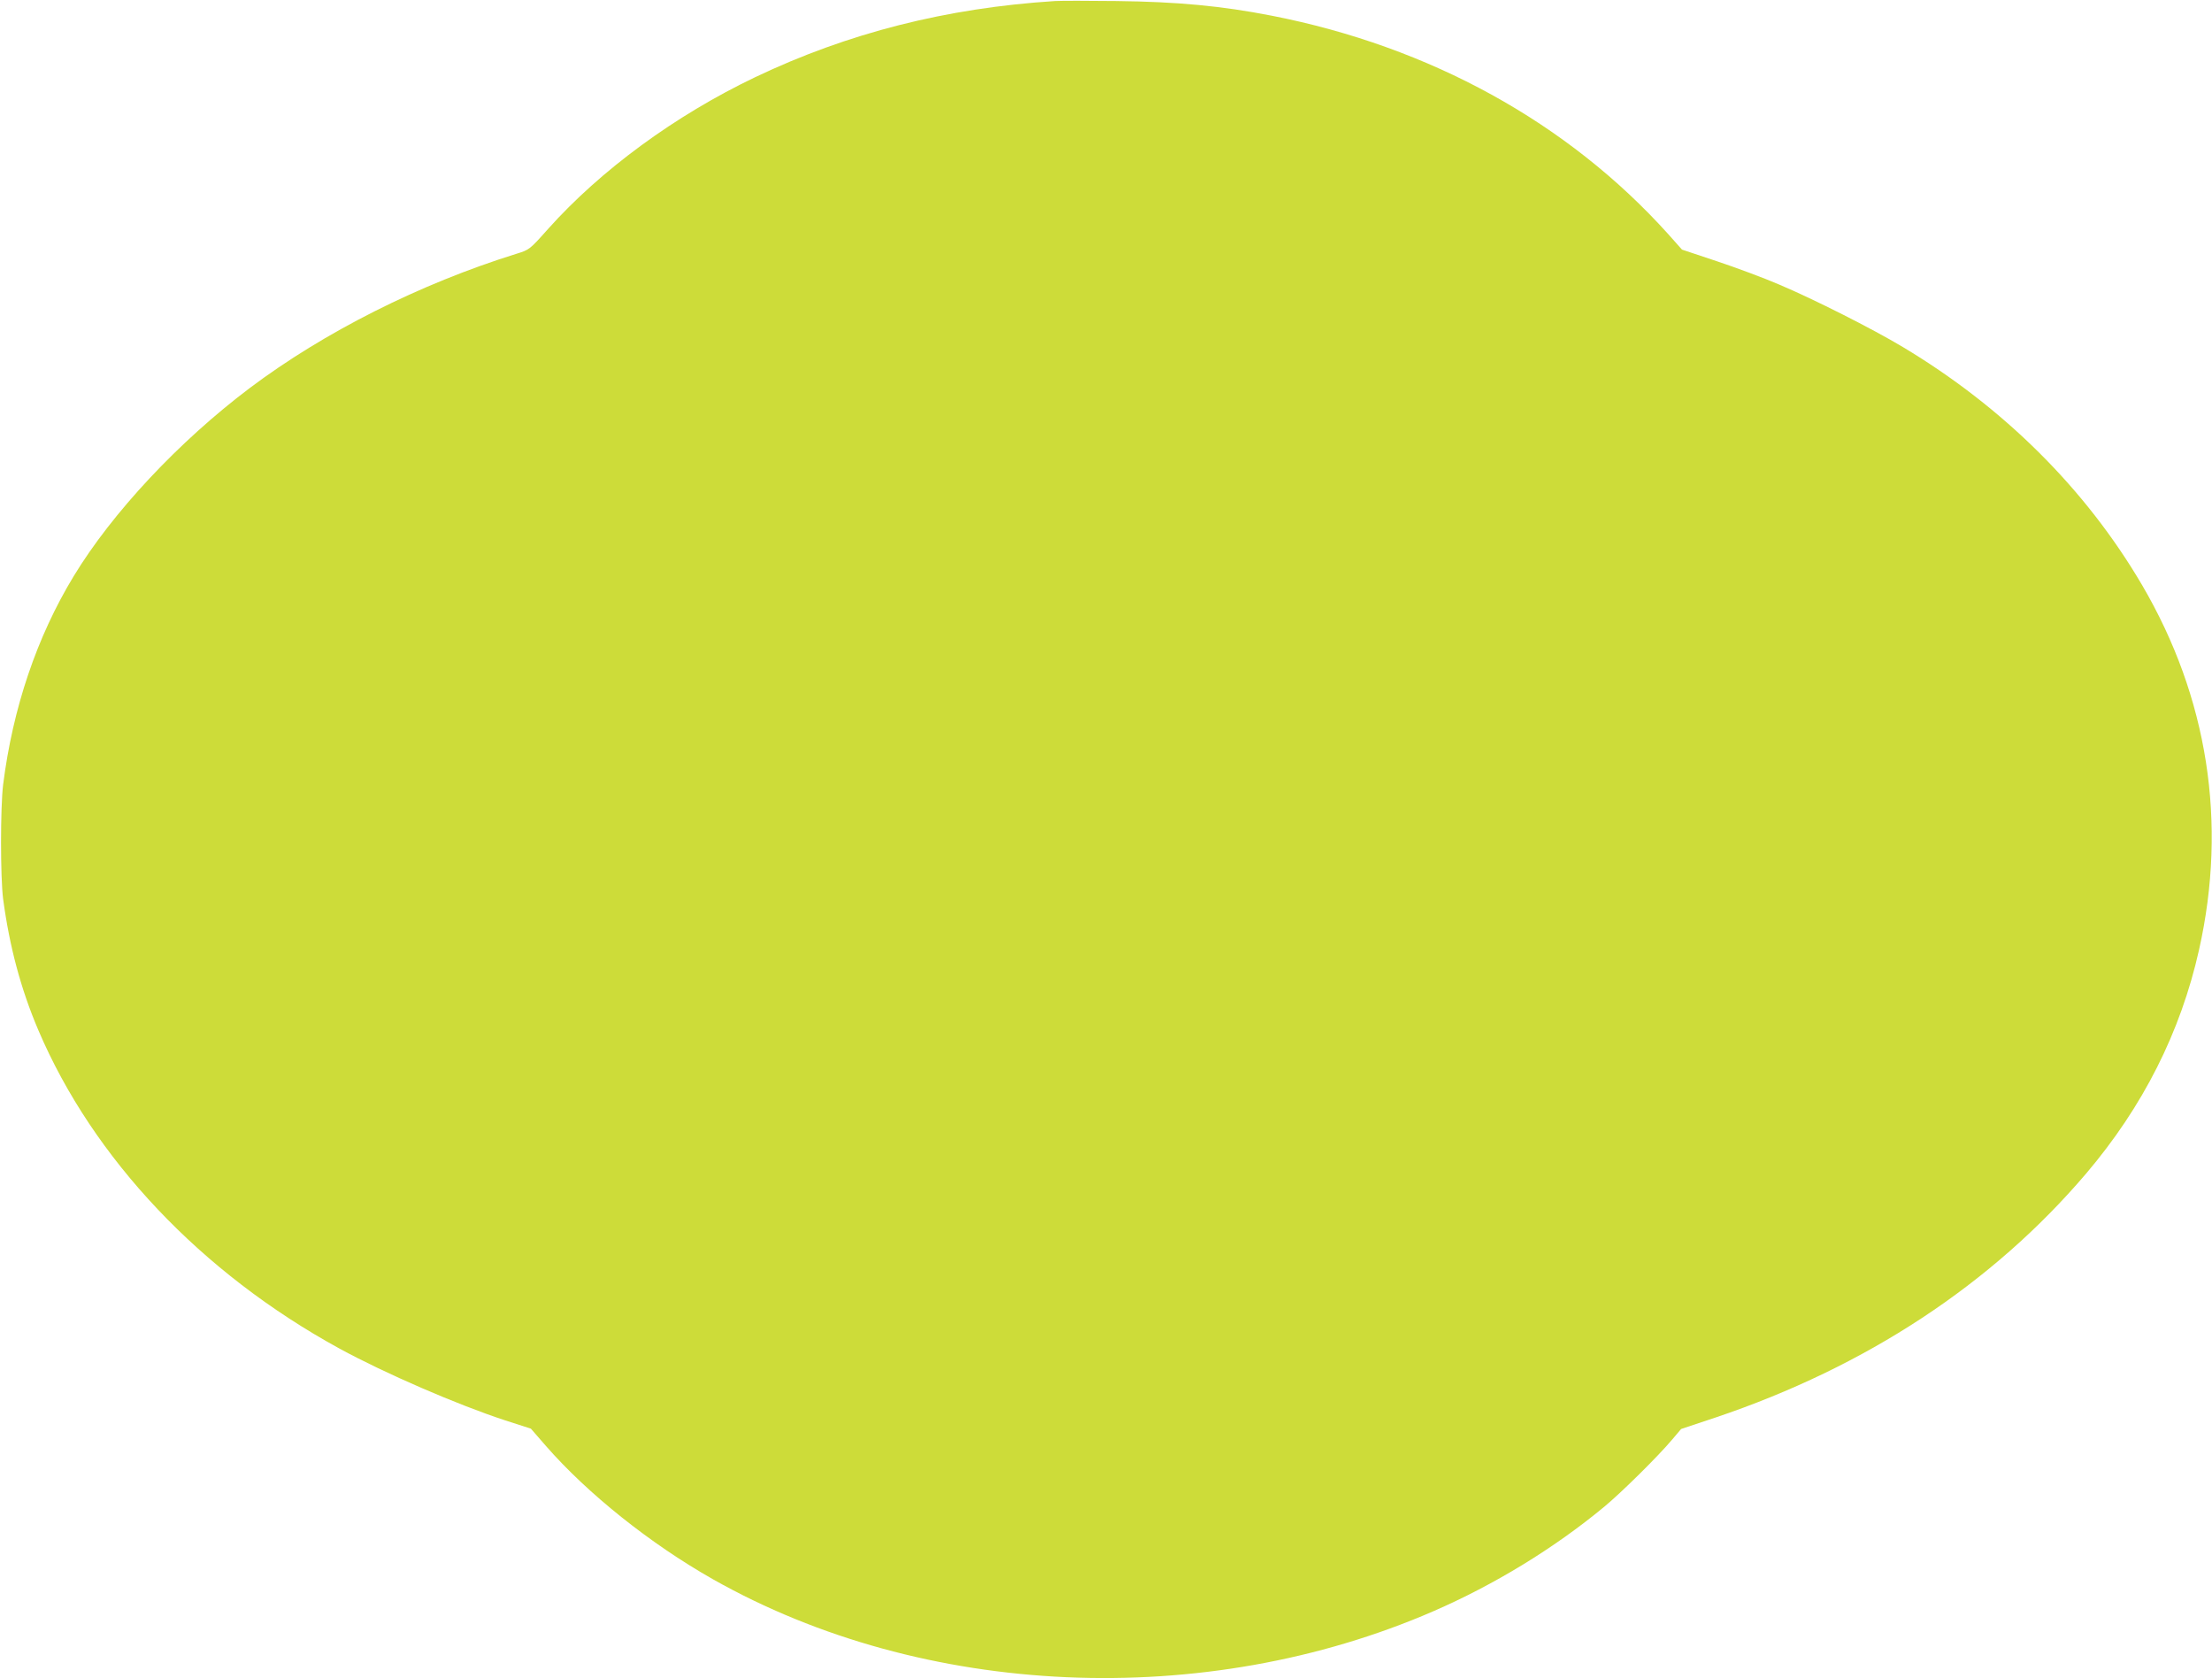 <?xml version="1.0" standalone="no"?>
<!DOCTYPE svg PUBLIC "-//W3C//DTD SVG 20010904//EN"
 "http://www.w3.org/TR/2001/REC-SVG-20010904/DTD/svg10.dtd">
<svg version="1.0" xmlns="http://www.w3.org/2000/svg"
 width="1280pt" height="971pt" viewBox="0 0 1280 971"
 preserveAspectRatio="xMidYMid meet">
<g transform="translate(0,971) scale(0.1,-0.1)"
fill="#cddc39" stroke="none">
<path d="M6105 9704 c-629 -40 -1199 -185 -1736 -441 -462 -221 -892 -536
-1198 -878 -107 -120 -108 -120 -182 -143 -559 -174 -1113 -453 -1544 -777
-411 -310 -795 -720 -1019 -1089 -213 -351 -352 -762 -408 -1206 -16 -133 -16
-534 0 -660 37 -277 103 -523 204 -760 317 -743 942 -1404 1743 -1842 262
-143 683 -325 958 -415 l149 -48 87 -100 c241 -276 604 -566 966 -771 1218
-689 2844 -761 4170 -185 354 154 698 364 988 604 98 81 313 293 395 391 l50
59 198 66 c874 294 1601 773 2145 1411 329 387 547 818 654 1295 165 735 51
1461 -330 2111 -326 555 -799 1026 -1385 1377 -177 106 -514 276 -715 361 -88
38 -250 98 -361 135 l-201 67 -80 90 c-581 645 -1379 1084 -2293 1263 -291 57
-549 81 -900 85 -162 2 -322 2 -355 0z"/>
</g>
</svg>
